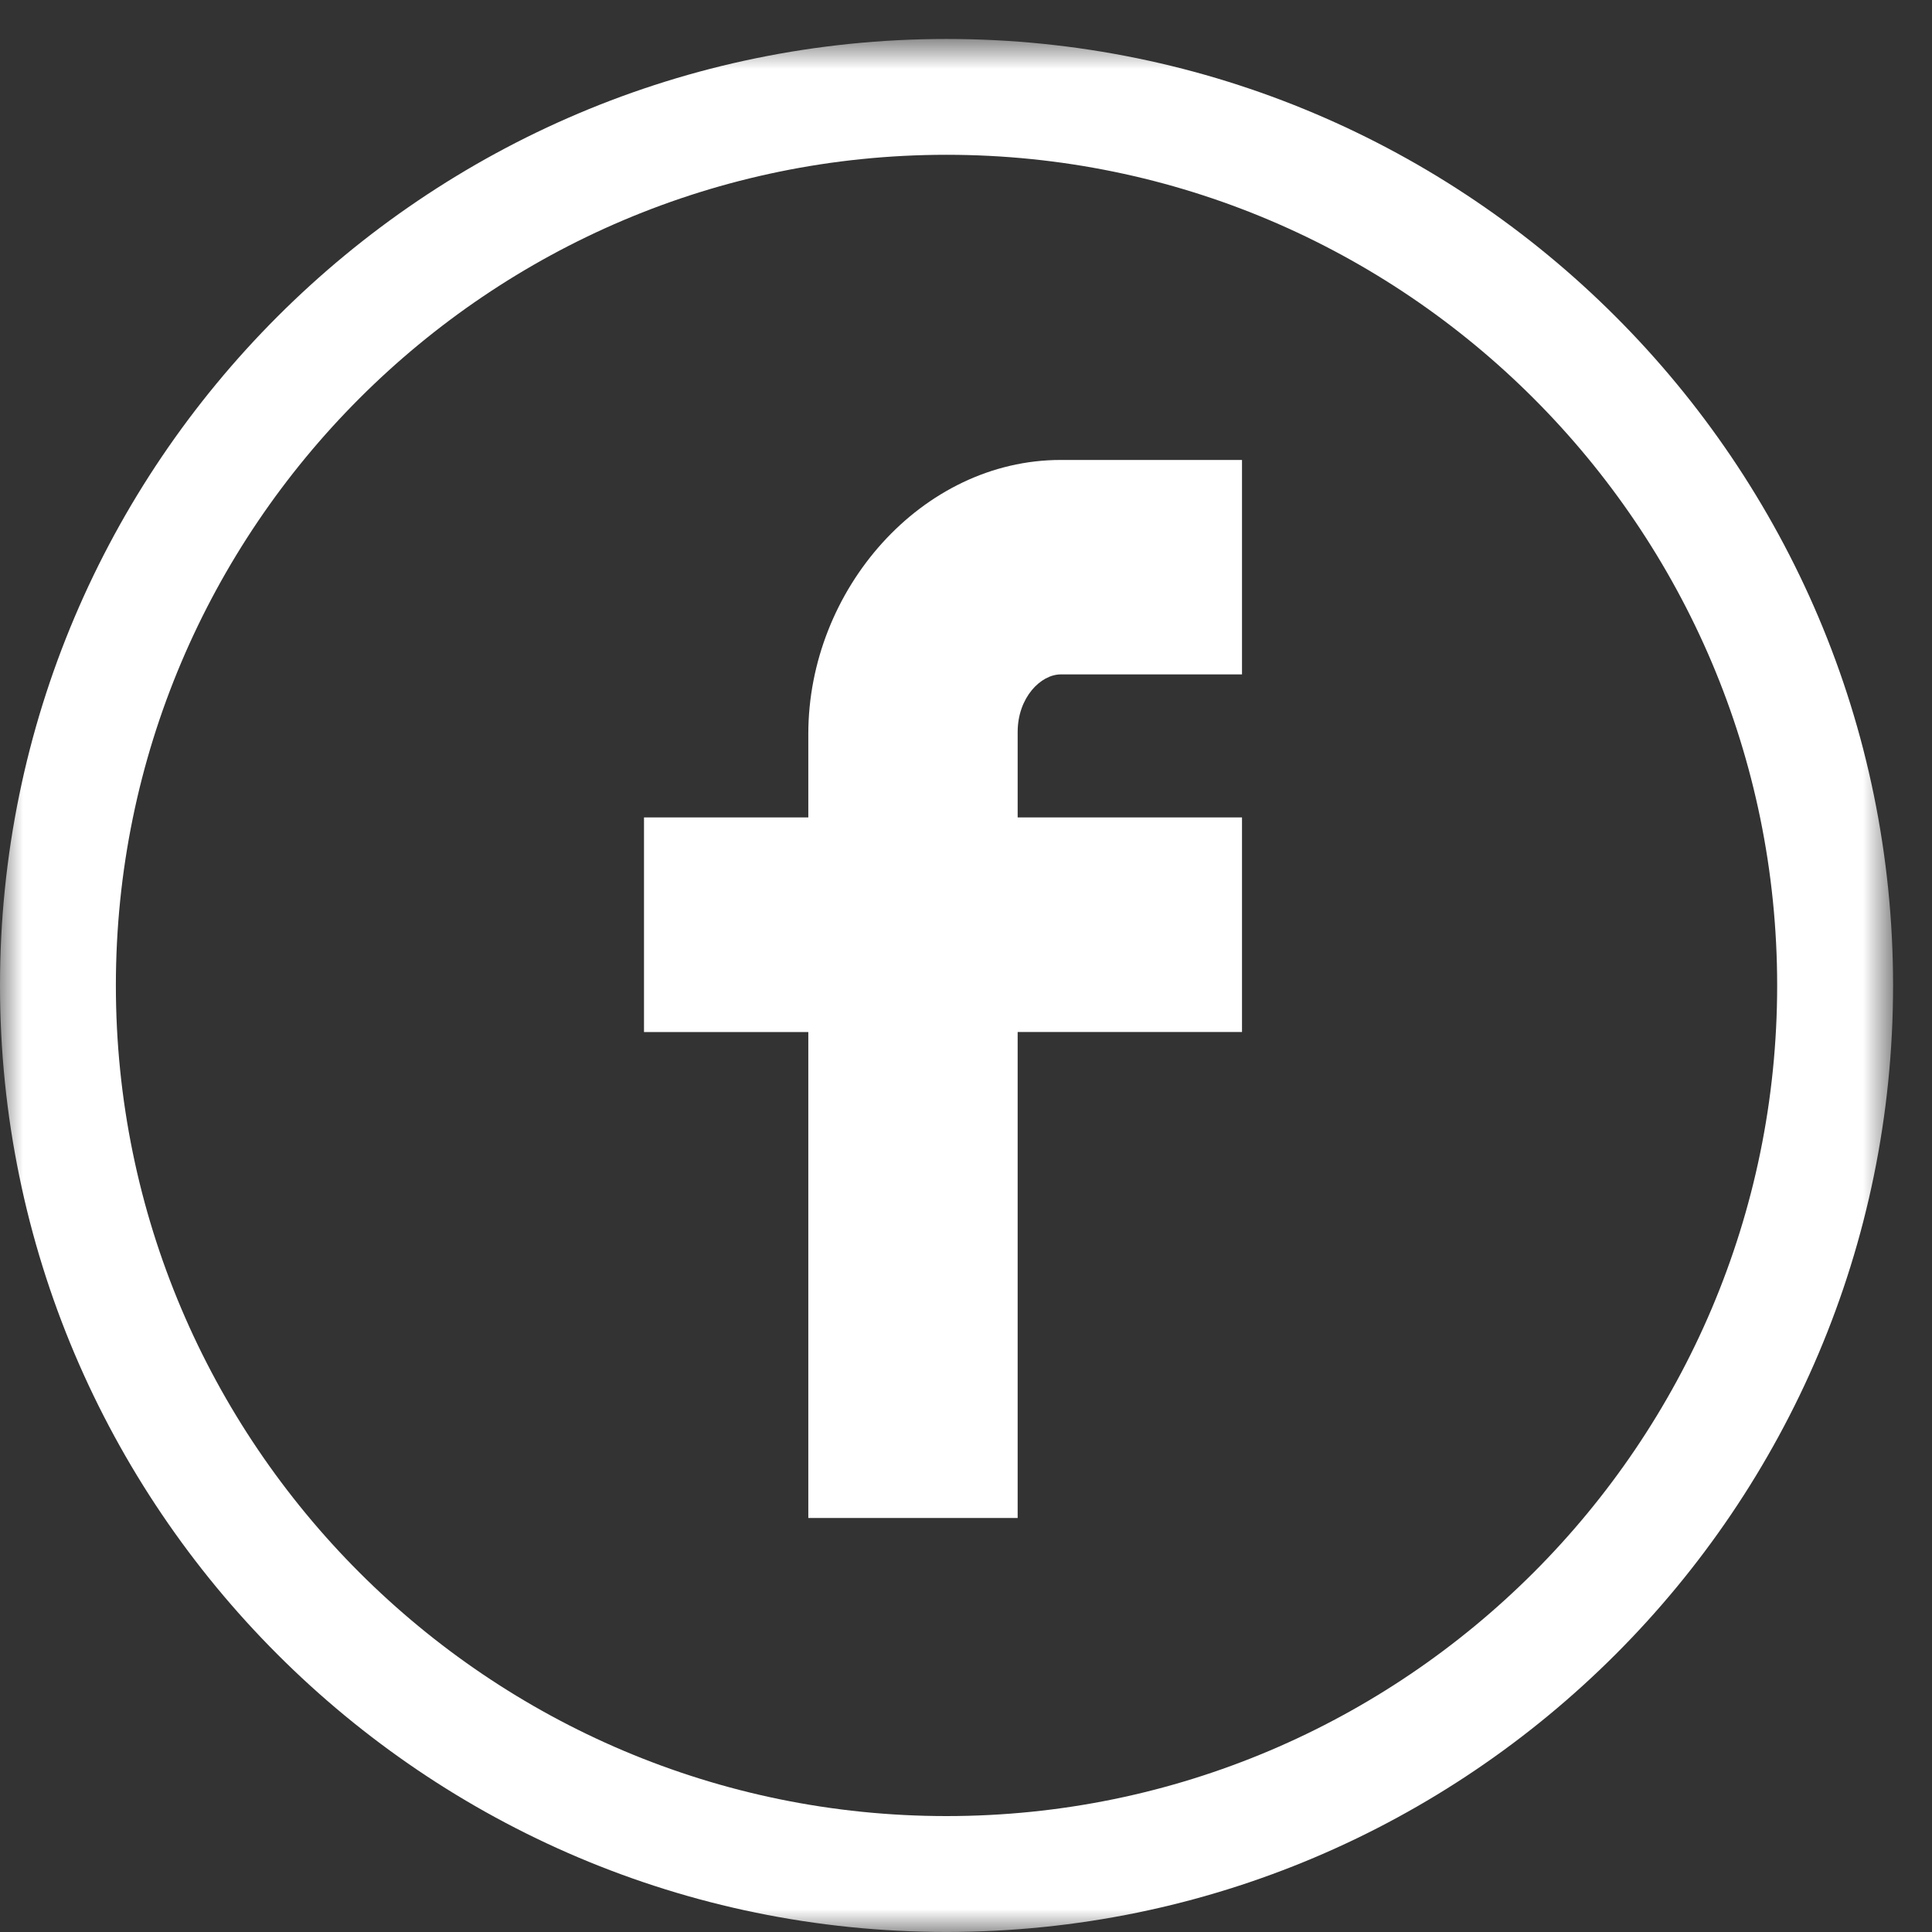 <svg width="42" height="42" viewBox="0 0 42 42" xmlns="http://www.w3.org/2000/svg" xmlns:xlink="http://www.w3.org/1999/xlink"><rect x="0" y="0" width="42" height="42" fill="#333333" stroke="none"/><title>Group 6</title><defs><path id="path-1" d="M0 .847h41.154v41.152H0z"/></defs><g id="Page-1" stroke="none" stroke-width="1" fill="none" fill-rule="evenodd"><g id="Desktop_ETUSIVU" transform="translate(-577 -4504)"><g id="Group-28" transform="translate(577 4504)"><g id="Group-6" fill="#fff"><path d="M17.572 33V22.436H14V17.77h3.572v-1.816c0-3.133 2.463-5.955 5.488-5.955H27v4.662h-3.94c-.434 0-.937.501-.937 1.253v1.856H27v4.665h-4.877V33h-4.55z" id="Fill-1"/><g id="Group-5"><mask id="mask-2"><use xlink:href="#path-1"/></mask><path d="M20.577 3.365c-9.957 0-18.058 8.101-18.058 18.058 0 9.958 8.101 18.057 18.058 18.057 9.956 0 18.057-8.1 18.057-18.057 0-9.957-8.1-18.058-18.057-18.058m0 38.634C9.23 42 0 32.77 0 21.423 0 10.078 9.23.847 20.577.847c11.346 0 20.577 9.231 20.577 20.576 0 11.346-9.231 20.576-20.577 20.576" id="Fill-3" mask="url(#mask-2)"/></g></g></g></g></g></svg>